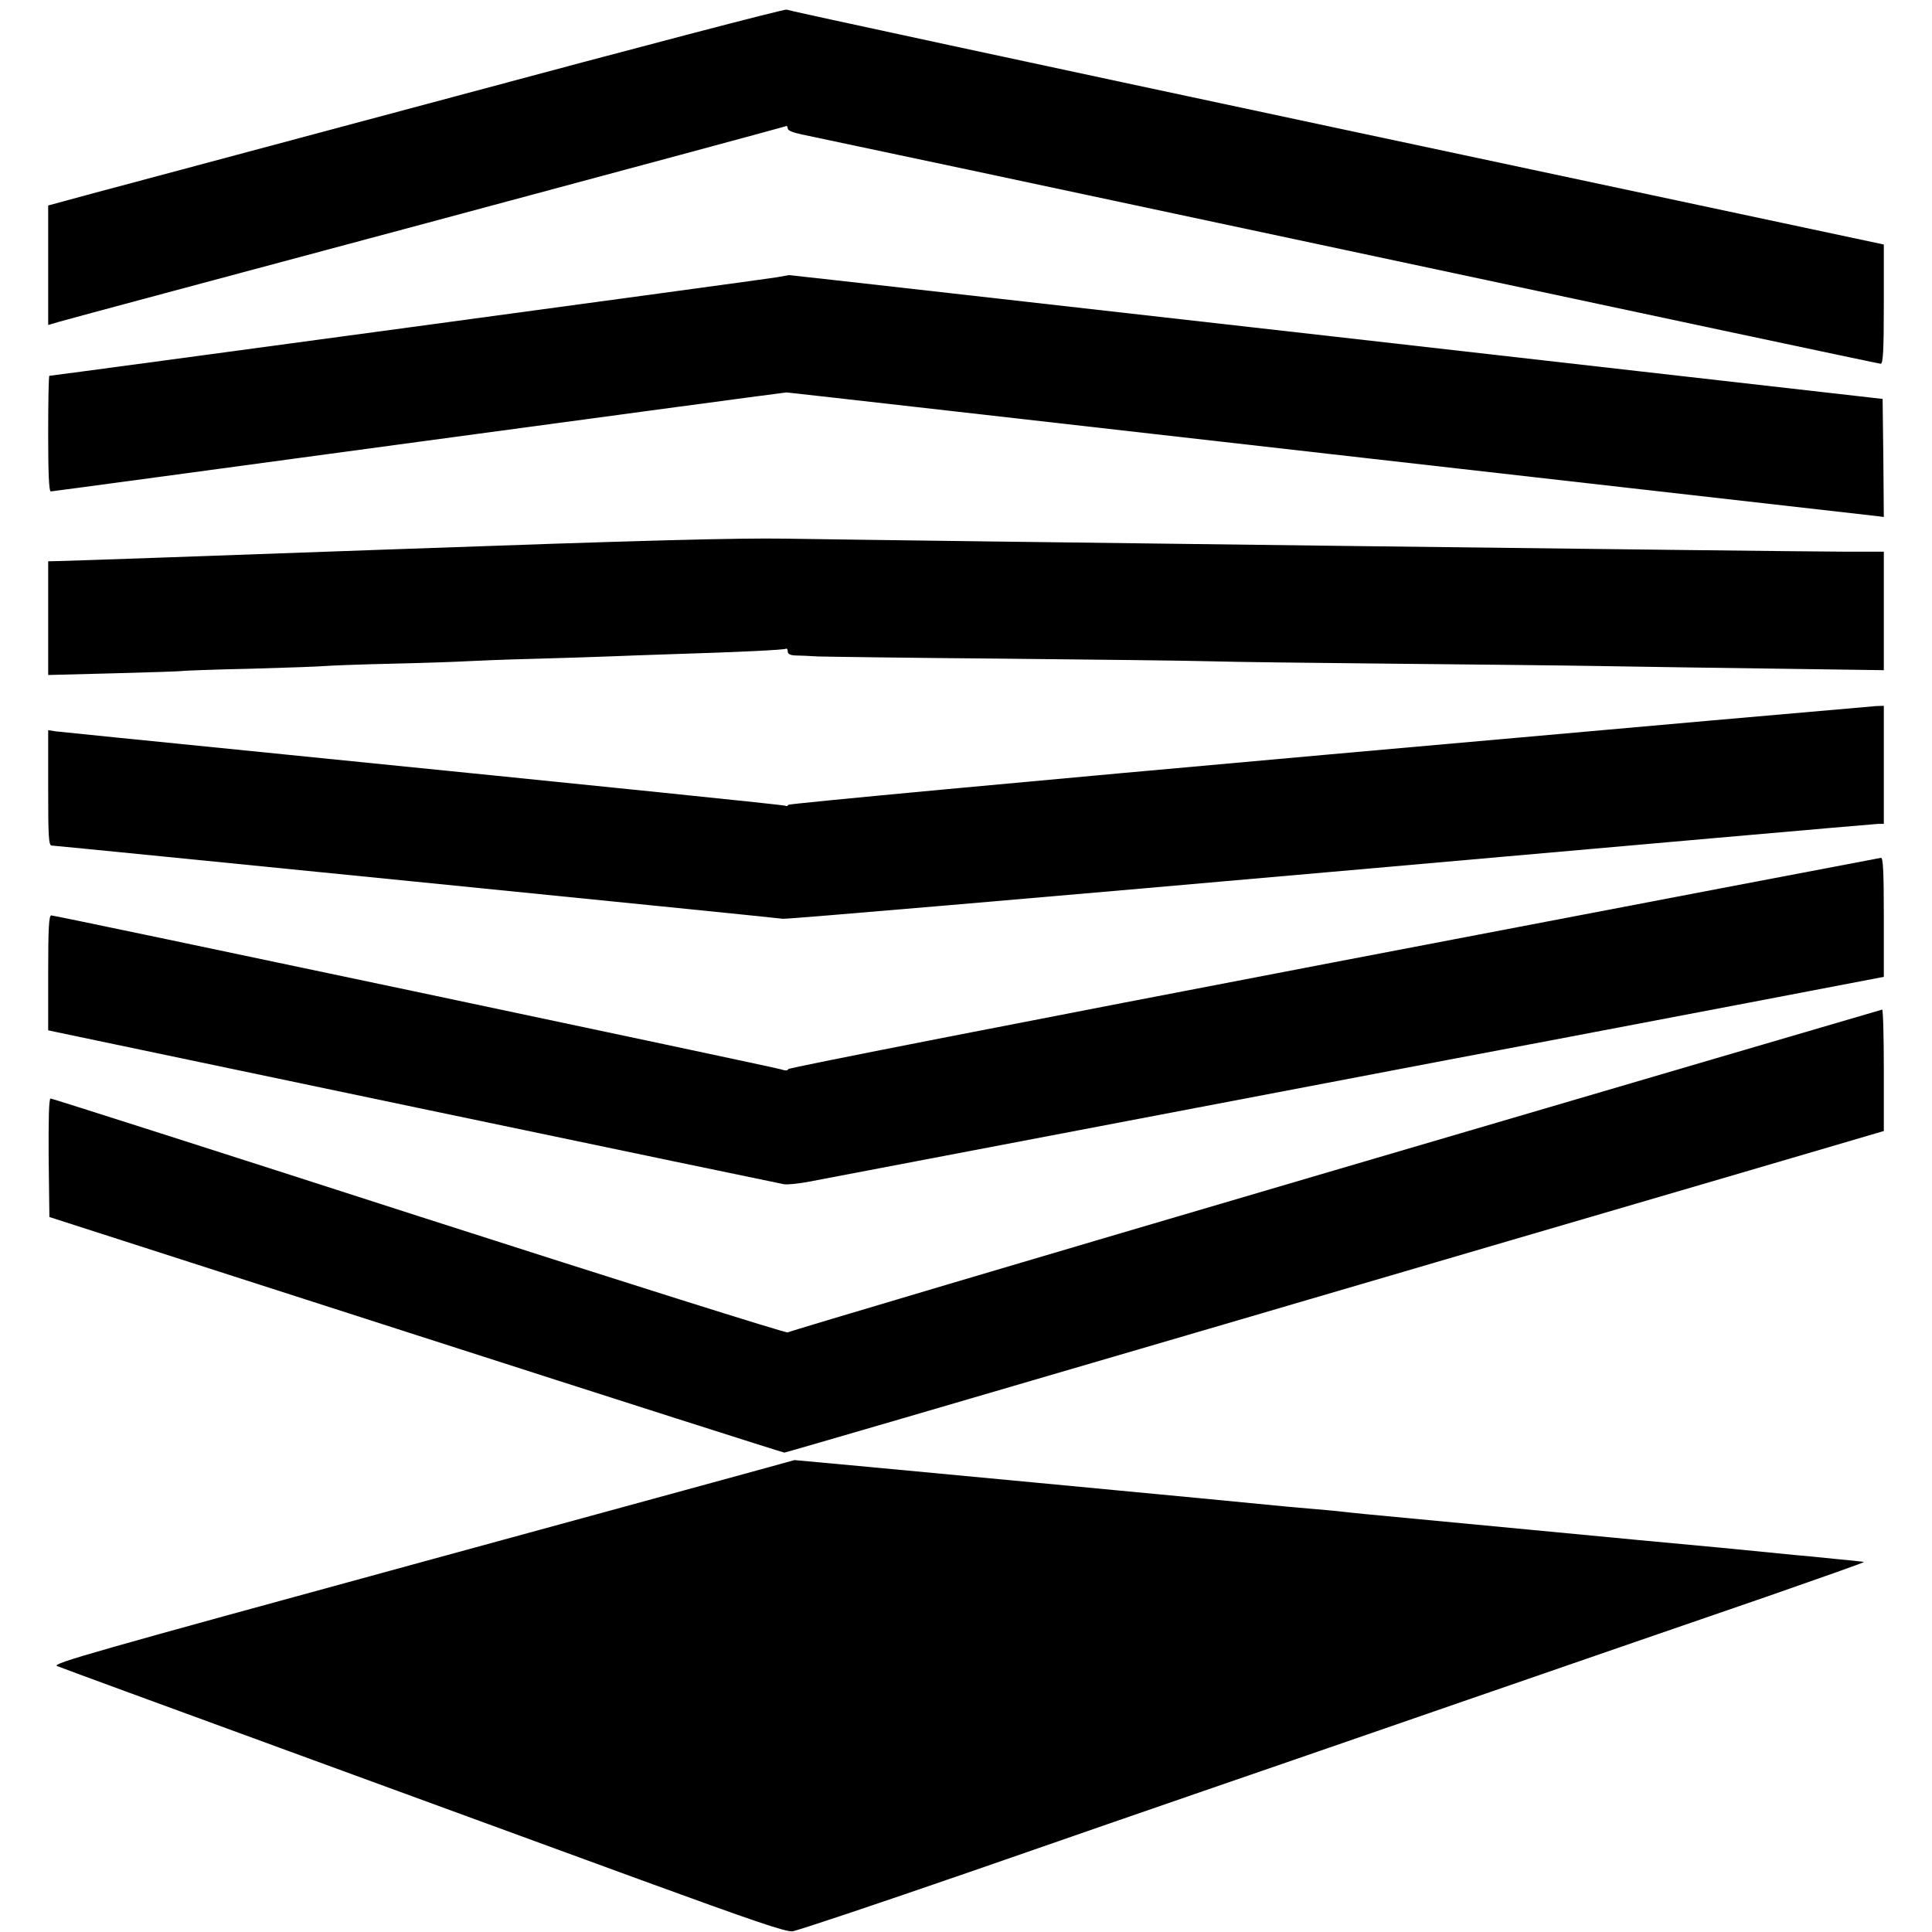 <?xml version="1.0" standalone="no"?>
<!DOCTYPE svg PUBLIC "-//W3C//DTD SVG 20010904//EN"
 "http://www.w3.org/TR/2001/REC-SVG-20010904/DTD/svg10.dtd">
<svg version="1.0" xmlns="http://www.w3.org/2000/svg"
 width="802pt" height="802pt" viewBox="0 0 802 802"
 preserveAspectRatio="xMidYMid meet">
<g transform="translate(0,802) scale(0.1,-0.1)"
fill="#000000" stroke="none">
<path d="M1890 7620 c-751 -201 -1438 -385 -1528 -409 l-162 -44 0 -248 0
-248 48 14 c26 8 713 192 1527 410 813 218 1483 399 1487 401 4 3 8 -1 8 -9 0
-9 21 -17 58 -25 31 -6 1049 -222 2262 -481 1213 -259 2210 -471 2217 -471 10
0 13 55 13 248 l0 247 -2273 484 c-1249 266 -2276 487 -2282 491 -5 4 -624
-158 -1375 -360z"/>
<path d="M3225 6869 c-45 -8 -3007 -409 -3020 -409 -3 0 -5 -108 -5 -240 0
-161 3 -240 11 -240 5 0 693 93 1527 206 834 113 1522 205 1527 205 6 0 1018
-115 2250 -255 1232 -140 2255 -256 2273 -258 l32 -4 -2 245 -3 245 -2270 258
c-1248 141 -2270 257 -2270 256 0 0 -22 -4 -50 -9z"/>
<path d="M1640 5740 c-745 -27 -1374 -49 -1397 -49 l-43 -1 0 -236 0 -236 273
7 c149 4 279 8 287 10 8 1 134 6 280 9 146 4 283 9 305 11 22 2 150 7 285 10
135 3 272 8 305 10 33 2 157 7 275 10 118 3 260 8 315 10 55 2 181 7 280 10
261 8 449 17 458 22 4 2 7 -3 7 -11 0 -11 10 -16 33 -17 17 0 59 -2 92 -4 33
-1 371 -6 750 -9 380 -4 773 -8 875 -11 102 -3 439 -7 750 -10 311 -3 707 -7
880 -10 173 -3 507 -8 743 -11 l427 -6 0 246 0 246 -172 0 c-196 0 -3983 47
-4388 54 -202 3 -589 -7 -1620 -44z"/>
<path d="M5515 4888 c-1232 -110 -2242 -204 -2243 -209 -2 -5 -7 -7 -11 -4 -8
4 -643 69 -2246 230 -412 41 -765 77 -783 79 l-32 5 0 -240 c0 -205 2 -239 15
-239 14 0 2956 -294 3035 -304 19 -2 1045 86 2280 195 1234 109 2254 199 2267
199 l23 0 0 245 0 245 -32 -1 c-18 -1 -1041 -91 -2273 -201z"/>
<path d="M5535 4025 c-1242 -238 -2261 -437 -2263 -443 -2 -7 -12 -7 -30 -1
-32 10 -3010 639 -3029 639 -10 0 -13 -52 -13 -239 l0 -238 28 -6 c15 -3 695
-146 1512 -317 817 -171 1498 -313 1515 -316 16 -2 64 3 105 11 41 8 620 118
1285 245 666 127 1291 246 1390 265 193 36 454 86 1268 241 l517 99 0 247 c0
192 -3 248 -12 247 -7 -1 -1030 -196 -2273 -434z"/>
<path d="M5540 3162 c-1246 -366 -2267 -669 -2270 -673 -3 -5 -691 212 -1528
481 -837 270 -1526 490 -1532 490 -7 0 -9 -83 -8 -246 l3 -246 1520 -489 c836
-269 1525 -489 1531 -489 5 0 752 218 1660 484 907 266 1931 566 2277 667
l627 184 0 252 c0 139 -3 252 -7 252 -5 -1 -1027 -301 -2273 -667z"/>
<path d="M1752 1536 c-1373 -375 -1539 -422 -1515 -432 16 -7 431 -159 923
-339 492 -180 1165 -426 1495 -547 466 -170 608 -219 635 -215 19 2 350 113
735 246 385 134 822 285 970 336 149 51 641 221 1095 378 454 157 1011 349
1238 427 227 79 411 144 410 146 -2 1 -57 7 -123 13 -66 7 -140 14 -165 16
-96 10 -248 24 -305 30 -66 6 -644 60 -795 75 -273 26 -632 60 -685 65 -33 3
-76 8 -95 10 -19 2 -66 7 -105 10 -38 3 -90 8 -115 10 -112 12 -2049 195
-2052 194 -1 -1 -697 -191 -1546 -423z"/>
</g>
</svg>
